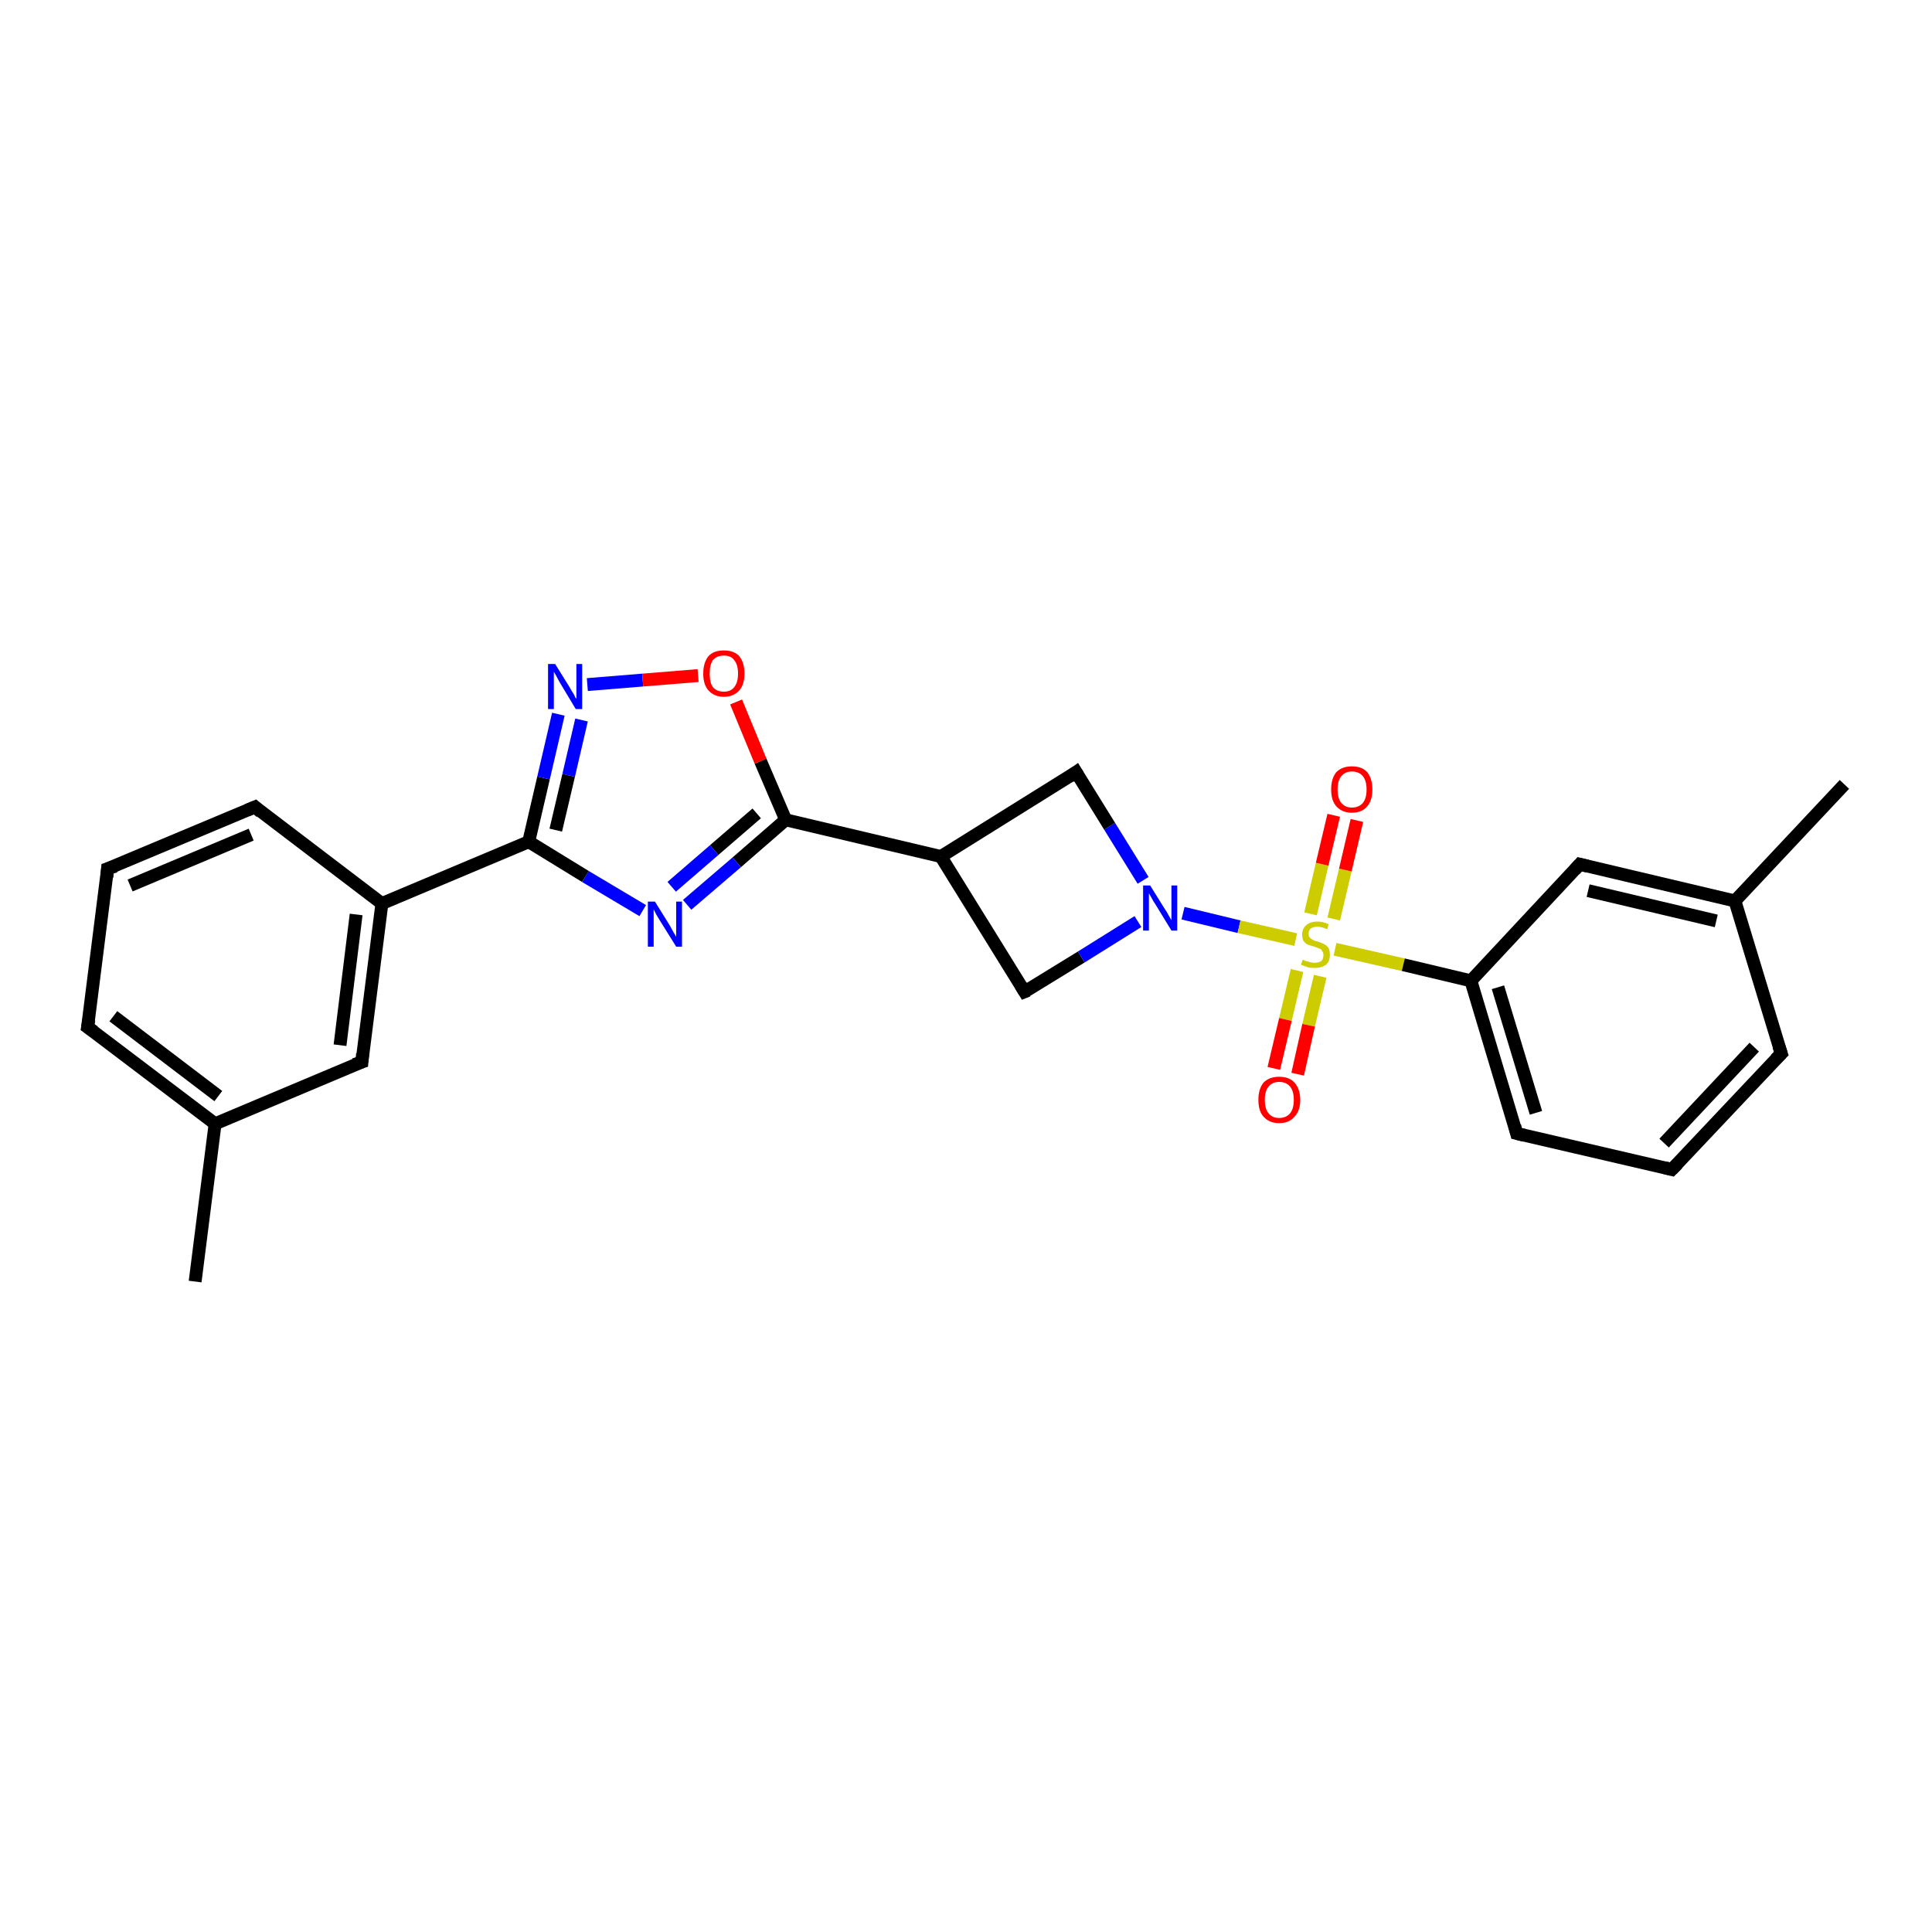 <?xml version='1.0' encoding='iso-8859-1'?>
<svg version='1.1' baseProfile='full'
              xmlns='http://www.w3.org/2000/svg'
                      xmlns:rdkit='http://www.rdkit.org/xml'
                      xmlns:xlink='http://www.w3.org/1999/xlink'
                  xml:space='preserve'
width='300px' height='300px' viewBox='0 0 300 300'>
<!-- END OF HEADER -->
<rect style='opacity:1.0;fill:#FFFFFF;stroke:none' width='300.0' height='300.0' x='0.0' y='0.0'> </rect>
<path class='bond-0 atom-0 atom-1' d='M 30.3,199.0 L 33.4,174.5' style='fill:none;fill-rule:evenodd;stroke:#000000;stroke-width:2.0px;stroke-linecap:butt;stroke-linejoin:miter;stroke-opacity:1' />
<path class='bond-1 atom-1 atom-2' d='M 33.4,174.5 L 13.6,159.5' style='fill:none;fill-rule:evenodd;stroke:#000000;stroke-width:2.0px;stroke-linecap:butt;stroke-linejoin:miter;stroke-opacity:1' />
<path class='bond-1 atom-1 atom-2' d='M 33.9,170.2 L 17.6,157.8' style='fill:none;fill-rule:evenodd;stroke:#000000;stroke-width:2.0px;stroke-linecap:butt;stroke-linejoin:miter;stroke-opacity:1' />
<path class='bond-2 atom-2 atom-3' d='M 13.6,159.5 L 16.7,134.9' style='fill:none;fill-rule:evenodd;stroke:#000000;stroke-width:2.0px;stroke-linecap:butt;stroke-linejoin:miter;stroke-opacity:1' />
<path class='bond-3 atom-3 atom-4' d='M 16.7,134.9 L 39.6,125.3' style='fill:none;fill-rule:evenodd;stroke:#000000;stroke-width:2.0px;stroke-linecap:butt;stroke-linejoin:miter;stroke-opacity:1' />
<path class='bond-3 atom-3 atom-4' d='M 20.2,137.5 L 39.0,129.6' style='fill:none;fill-rule:evenodd;stroke:#000000;stroke-width:2.0px;stroke-linecap:butt;stroke-linejoin:miter;stroke-opacity:1' />
<path class='bond-4 atom-4 atom-5' d='M 39.6,125.3 L 59.3,140.3' style='fill:none;fill-rule:evenodd;stroke:#000000;stroke-width:2.0px;stroke-linecap:butt;stroke-linejoin:miter;stroke-opacity:1' />
<path class='bond-5 atom-5 atom-6' d='M 59.3,140.3 L 56.2,164.9' style='fill:none;fill-rule:evenodd;stroke:#000000;stroke-width:2.0px;stroke-linecap:butt;stroke-linejoin:miter;stroke-opacity:1' />
<path class='bond-5 atom-5 atom-6' d='M 55.3,142.0 L 52.8,162.3' style='fill:none;fill-rule:evenodd;stroke:#000000;stroke-width:2.0px;stroke-linecap:butt;stroke-linejoin:miter;stroke-opacity:1' />
<path class='bond-6 atom-5 atom-7' d='M 59.3,140.3 L 82.1,130.7' style='fill:none;fill-rule:evenodd;stroke:#000000;stroke-width:2.0px;stroke-linecap:butt;stroke-linejoin:miter;stroke-opacity:1' />
<path class='bond-7 atom-7 atom-8' d='M 82.1,130.7 L 84.4,120.8' style='fill:none;fill-rule:evenodd;stroke:#000000;stroke-width:2.0px;stroke-linecap:butt;stroke-linejoin:miter;stroke-opacity:1' />
<path class='bond-7 atom-7 atom-8' d='M 84.4,120.8 L 86.7,110.9' style='fill:none;fill-rule:evenodd;stroke:#0000FF;stroke-width:2.0px;stroke-linecap:butt;stroke-linejoin:miter;stroke-opacity:1' />
<path class='bond-7 atom-7 atom-8' d='M 86.3,128.9 L 88.3,120.4' style='fill:none;fill-rule:evenodd;stroke:#000000;stroke-width:2.0px;stroke-linecap:butt;stroke-linejoin:miter;stroke-opacity:1' />
<path class='bond-7 atom-7 atom-8' d='M 88.3,120.4 L 90.3,111.8' style='fill:none;fill-rule:evenodd;stroke:#0000FF;stroke-width:2.0px;stroke-linecap:butt;stroke-linejoin:miter;stroke-opacity:1' />
<path class='bond-8 atom-8 atom-9' d='M 91.2,106.3 L 99.8,105.6' style='fill:none;fill-rule:evenodd;stroke:#0000FF;stroke-width:2.0px;stroke-linecap:butt;stroke-linejoin:miter;stroke-opacity:1' />
<path class='bond-8 atom-8 atom-9' d='M 99.8,105.6 L 108.4,104.9' style='fill:none;fill-rule:evenodd;stroke:#FF0000;stroke-width:2.0px;stroke-linecap:butt;stroke-linejoin:miter;stroke-opacity:1' />
<path class='bond-9 atom-9 atom-10' d='M 114.3,109.0 L 118.1,118.2' style='fill:none;fill-rule:evenodd;stroke:#FF0000;stroke-width:2.0px;stroke-linecap:butt;stroke-linejoin:miter;stroke-opacity:1' />
<path class='bond-9 atom-9 atom-10' d='M 118.1,118.2 L 122.0,127.3' style='fill:none;fill-rule:evenodd;stroke:#000000;stroke-width:2.0px;stroke-linecap:butt;stroke-linejoin:miter;stroke-opacity:1' />
<path class='bond-10 atom-10 atom-11' d='M 122.0,127.3 L 114.4,133.9' style='fill:none;fill-rule:evenodd;stroke:#000000;stroke-width:2.0px;stroke-linecap:butt;stroke-linejoin:miter;stroke-opacity:1' />
<path class='bond-10 atom-10 atom-11' d='M 114.4,133.9 L 106.7,140.5' style='fill:none;fill-rule:evenodd;stroke:#0000FF;stroke-width:2.0px;stroke-linecap:butt;stroke-linejoin:miter;stroke-opacity:1' />
<path class='bond-10 atom-10 atom-11' d='M 117.5,126.3 L 110.9,132.0' style='fill:none;fill-rule:evenodd;stroke:#000000;stroke-width:2.0px;stroke-linecap:butt;stroke-linejoin:miter;stroke-opacity:1' />
<path class='bond-10 atom-10 atom-11' d='M 110.9,132.0 L 104.3,137.7' style='fill:none;fill-rule:evenodd;stroke:#0000FF;stroke-width:2.0px;stroke-linecap:butt;stroke-linejoin:miter;stroke-opacity:1' />
<path class='bond-11 atom-10 atom-12' d='M 122.0,127.3 L 146.1,133.0' style='fill:none;fill-rule:evenodd;stroke:#000000;stroke-width:2.0px;stroke-linecap:butt;stroke-linejoin:miter;stroke-opacity:1' />
<path class='bond-12 atom-12 atom-13' d='M 146.1,133.0 L 159.1,154.0' style='fill:none;fill-rule:evenodd;stroke:#000000;stroke-width:2.0px;stroke-linecap:butt;stroke-linejoin:miter;stroke-opacity:1' />
<path class='bond-13 atom-13 atom-14' d='M 159.1,154.0 L 167.9,148.6' style='fill:none;fill-rule:evenodd;stroke:#000000;stroke-width:2.0px;stroke-linecap:butt;stroke-linejoin:miter;stroke-opacity:1' />
<path class='bond-13 atom-13 atom-14' d='M 167.9,148.6 L 176.7,143.1' style='fill:none;fill-rule:evenodd;stroke:#0000FF;stroke-width:2.0px;stroke-linecap:butt;stroke-linejoin:miter;stroke-opacity:1' />
<path class='bond-14 atom-14 atom-15' d='M 177.5,136.7 L 172.3,128.3' style='fill:none;fill-rule:evenodd;stroke:#0000FF;stroke-width:2.0px;stroke-linecap:butt;stroke-linejoin:miter;stroke-opacity:1' />
<path class='bond-14 atom-14 atom-15' d='M 172.3,128.3 L 167.1,119.9' style='fill:none;fill-rule:evenodd;stroke:#000000;stroke-width:2.0px;stroke-linecap:butt;stroke-linejoin:miter;stroke-opacity:1' />
<path class='bond-15 atom-14 atom-16' d='M 183.7,141.8 L 192.4,143.9' style='fill:none;fill-rule:evenodd;stroke:#0000FF;stroke-width:2.0px;stroke-linecap:butt;stroke-linejoin:miter;stroke-opacity:1' />
<path class='bond-15 atom-14 atom-16' d='M 192.4,143.9 L 201.2,145.9' style='fill:none;fill-rule:evenodd;stroke:#CCCC00;stroke-width:2.0px;stroke-linecap:butt;stroke-linejoin:miter;stroke-opacity:1' />
<path class='bond-16 atom-16 atom-17' d='M 207.1,142.7 L 208.9,135.1' style='fill:none;fill-rule:evenodd;stroke:#CCCC00;stroke-width:2.0px;stroke-linecap:butt;stroke-linejoin:miter;stroke-opacity:1' />
<path class='bond-16 atom-16 atom-17' d='M 208.9,135.1 L 210.7,127.4' style='fill:none;fill-rule:evenodd;stroke:#FF0000;stroke-width:2.0px;stroke-linecap:butt;stroke-linejoin:miter;stroke-opacity:1' />
<path class='bond-16 atom-16 atom-17' d='M 203.5,141.9 L 205.3,134.2' style='fill:none;fill-rule:evenodd;stroke:#CCCC00;stroke-width:2.0px;stroke-linecap:butt;stroke-linejoin:miter;stroke-opacity:1' />
<path class='bond-16 atom-16 atom-17' d='M 205.3,134.2 L 207.1,126.6' style='fill:none;fill-rule:evenodd;stroke:#FF0000;stroke-width:2.0px;stroke-linecap:butt;stroke-linejoin:miter;stroke-opacity:1' />
<path class='bond-17 atom-16 atom-18' d='M 201.4,150.7 L 199.6,158.3' style='fill:none;fill-rule:evenodd;stroke:#CCCC00;stroke-width:2.0px;stroke-linecap:butt;stroke-linejoin:miter;stroke-opacity:1' />
<path class='bond-17 atom-16 atom-18' d='M 199.6,158.3 L 197.8,165.9' style='fill:none;fill-rule:evenodd;stroke:#FF0000;stroke-width:2.0px;stroke-linecap:butt;stroke-linejoin:miter;stroke-opacity:1' />
<path class='bond-17 atom-16 atom-18' d='M 205.0,151.6 L 203.2,159.2' style='fill:none;fill-rule:evenodd;stroke:#CCCC00;stroke-width:2.0px;stroke-linecap:butt;stroke-linejoin:miter;stroke-opacity:1' />
<path class='bond-17 atom-16 atom-18' d='M 203.2,159.2 L 201.5,166.8' style='fill:none;fill-rule:evenodd;stroke:#FF0000;stroke-width:2.0px;stroke-linecap:butt;stroke-linejoin:miter;stroke-opacity:1' />
<path class='bond-18 atom-16 atom-19' d='M 207.3,147.4 L 217.9,149.8' style='fill:none;fill-rule:evenodd;stroke:#CCCC00;stroke-width:2.0px;stroke-linecap:butt;stroke-linejoin:miter;stroke-opacity:1' />
<path class='bond-18 atom-16 atom-19' d='M 217.9,149.8 L 228.4,152.3' style='fill:none;fill-rule:evenodd;stroke:#000000;stroke-width:2.0px;stroke-linecap:butt;stroke-linejoin:miter;stroke-opacity:1' />
<path class='bond-19 atom-19 atom-20' d='M 228.4,152.3 L 235.5,176.0' style='fill:none;fill-rule:evenodd;stroke:#000000;stroke-width:2.0px;stroke-linecap:butt;stroke-linejoin:miter;stroke-opacity:1' />
<path class='bond-19 atom-19 atom-20' d='M 232.6,153.3 L 238.5,172.8' style='fill:none;fill-rule:evenodd;stroke:#000000;stroke-width:2.0px;stroke-linecap:butt;stroke-linejoin:miter;stroke-opacity:1' />
<path class='bond-20 atom-20 atom-21' d='M 235.5,176.0 L 259.6,181.6' style='fill:none;fill-rule:evenodd;stroke:#000000;stroke-width:2.0px;stroke-linecap:butt;stroke-linejoin:miter;stroke-opacity:1' />
<path class='bond-21 atom-21 atom-22' d='M 259.6,181.6 L 276.6,163.6' style='fill:none;fill-rule:evenodd;stroke:#000000;stroke-width:2.0px;stroke-linecap:butt;stroke-linejoin:miter;stroke-opacity:1' />
<path class='bond-21 atom-21 atom-22' d='M 258.4,177.5 L 272.4,162.6' style='fill:none;fill-rule:evenodd;stroke:#000000;stroke-width:2.0px;stroke-linecap:butt;stroke-linejoin:miter;stroke-opacity:1' />
<path class='bond-22 atom-22 atom-23' d='M 276.6,163.6 L 269.4,139.9' style='fill:none;fill-rule:evenodd;stroke:#000000;stroke-width:2.0px;stroke-linecap:butt;stroke-linejoin:miter;stroke-opacity:1' />
<path class='bond-23 atom-23 atom-24' d='M 269.4,139.9 L 286.4,121.8' style='fill:none;fill-rule:evenodd;stroke:#000000;stroke-width:2.0px;stroke-linecap:butt;stroke-linejoin:miter;stroke-opacity:1' />
<path class='bond-24 atom-23 atom-25' d='M 269.4,139.9 L 245.3,134.2' style='fill:none;fill-rule:evenodd;stroke:#000000;stroke-width:2.0px;stroke-linecap:butt;stroke-linejoin:miter;stroke-opacity:1' />
<path class='bond-24 atom-23 atom-25' d='M 266.5,143.0 L 246.6,138.3' style='fill:none;fill-rule:evenodd;stroke:#000000;stroke-width:2.0px;stroke-linecap:butt;stroke-linejoin:miter;stroke-opacity:1' />
<path class='bond-25 atom-6 atom-1' d='M 56.2,164.9 L 33.4,174.5' style='fill:none;fill-rule:evenodd;stroke:#000000;stroke-width:2.0px;stroke-linecap:butt;stroke-linejoin:miter;stroke-opacity:1' />
<path class='bond-26 atom-11 atom-7' d='M 99.8,141.4 L 90.9,136.1' style='fill:none;fill-rule:evenodd;stroke:#0000FF;stroke-width:2.0px;stroke-linecap:butt;stroke-linejoin:miter;stroke-opacity:1' />
<path class='bond-26 atom-11 atom-7' d='M 90.9,136.1 L 82.1,130.7' style='fill:none;fill-rule:evenodd;stroke:#000000;stroke-width:2.0px;stroke-linecap:butt;stroke-linejoin:miter;stroke-opacity:1' />
<path class='bond-27 atom-15 atom-12' d='M 167.1,119.9 L 146.1,133.0' style='fill:none;fill-rule:evenodd;stroke:#000000;stroke-width:2.0px;stroke-linecap:butt;stroke-linejoin:miter;stroke-opacity:1' />
<path class='bond-28 atom-25 atom-19' d='M 245.3,134.2 L 228.4,152.3' style='fill:none;fill-rule:evenodd;stroke:#000000;stroke-width:2.0px;stroke-linecap:butt;stroke-linejoin:miter;stroke-opacity:1' />
<path d='M 14.6,160.2 L 13.6,159.5 L 13.8,158.3' style='fill:none;stroke:#000000;stroke-width:2.0px;stroke-linecap:butt;stroke-linejoin:miter;stroke-opacity:1;' />
<path d='M 16.6,136.2 L 16.7,134.9 L 17.9,134.5' style='fill:none;stroke:#000000;stroke-width:2.0px;stroke-linecap:butt;stroke-linejoin:miter;stroke-opacity:1;' />
<path d='M 38.4,125.8 L 39.6,125.3 L 40.5,126.1' style='fill:none;stroke:#000000;stroke-width:2.0px;stroke-linecap:butt;stroke-linejoin:miter;stroke-opacity:1;' />
<path d='M 56.3,163.6 L 56.2,164.9 L 55.0,165.3' style='fill:none;stroke:#000000;stroke-width:2.0px;stroke-linecap:butt;stroke-linejoin:miter;stroke-opacity:1;' />
<path d='M 158.5,153.0 L 159.1,154.0 L 159.6,153.8' style='fill:none;stroke:#000000;stroke-width:2.0px;stroke-linecap:butt;stroke-linejoin:miter;stroke-opacity:1;' />
<path d='M 167.4,120.4 L 167.1,119.9 L 166.1,120.6' style='fill:none;stroke:#000000;stroke-width:2.0px;stroke-linecap:butt;stroke-linejoin:miter;stroke-opacity:1;' />
<path d='M 235.2,174.8 L 235.5,176.0 L 236.7,176.3' style='fill:none;stroke:#000000;stroke-width:2.0px;stroke-linecap:butt;stroke-linejoin:miter;stroke-opacity:1;' />
<path d='M 258.4,181.3 L 259.6,181.6 L 260.5,180.7' style='fill:none;stroke:#000000;stroke-width:2.0px;stroke-linecap:butt;stroke-linejoin:miter;stroke-opacity:1;' />
<path d='M 275.7,164.5 L 276.6,163.6 L 276.2,162.4' style='fill:none;stroke:#000000;stroke-width:2.0px;stroke-linecap:butt;stroke-linejoin:miter;stroke-opacity:1;' />
<path d='M 246.5,134.5 L 245.3,134.2 L 244.5,135.1' style='fill:none;stroke:#000000;stroke-width:2.0px;stroke-linecap:butt;stroke-linejoin:miter;stroke-opacity:1;' />
<path class='atom-8' d='M 86.2 103.1
L 88.5 106.8
Q 88.7 107.2, 89.1 107.8
Q 89.4 108.5, 89.5 108.5
L 89.5 103.1
L 90.4 103.1
L 90.4 110.1
L 89.4 110.1
L 87.0 106.1
Q 86.7 105.6, 86.4 105.0
Q 86.1 104.5, 86.0 104.3
L 86.0 110.1
L 85.1 110.1
L 85.1 103.1
L 86.2 103.1
' fill='#0000FF'/>
<path class='atom-9' d='M 109.2 104.6
Q 109.2 102.9, 110.0 101.9
Q 110.8 101.0, 112.4 101.0
Q 114.0 101.0, 114.8 101.9
Q 115.6 102.9, 115.6 104.6
Q 115.6 106.3, 114.8 107.2
Q 113.9 108.2, 112.4 108.2
Q 110.9 108.2, 110.0 107.2
Q 109.2 106.3, 109.2 104.6
M 112.4 107.4
Q 113.5 107.4, 114.0 106.7
Q 114.6 106.0, 114.6 104.6
Q 114.6 103.2, 114.0 102.5
Q 113.5 101.8, 112.4 101.8
Q 111.3 101.8, 110.7 102.5
Q 110.2 103.2, 110.2 104.6
Q 110.2 106.0, 110.7 106.7
Q 111.3 107.4, 112.4 107.4
' fill='#FF0000'/>
<path class='atom-11' d='M 101.7 140.0
L 104.0 143.7
Q 104.2 144.1, 104.6 144.8
Q 105.0 145.4, 105.0 145.5
L 105.0 140.0
L 105.9 140.0
L 105.9 147.0
L 105.0 147.0
L 102.5 143.0
Q 102.2 142.5, 101.9 142.0
Q 101.6 141.4, 101.5 141.2
L 101.5 147.0
L 100.6 147.0
L 100.6 140.0
L 101.7 140.0
' fill='#0000FF'/>
<path class='atom-14' d='M 178.6 137.5
L 180.9 141.2
Q 181.2 141.6, 181.5 142.2
Q 181.9 142.9, 181.9 142.9
L 181.9 137.5
L 182.8 137.5
L 182.8 144.5
L 181.9 144.5
L 179.4 140.4
Q 179.1 140.0, 178.8 139.4
Q 178.5 138.9, 178.4 138.7
L 178.4 144.5
L 177.5 144.5
L 177.5 137.5
L 178.6 137.5
' fill='#0000FF'/>
<path class='atom-16' d='M 202.3 149.0
Q 202.4 149.1, 202.7 149.2
Q 203.0 149.3, 203.4 149.4
Q 203.8 149.5, 204.1 149.5
Q 204.8 149.5, 205.2 149.2
Q 205.5 148.9, 205.5 148.3
Q 205.5 147.9, 205.3 147.7
Q 205.2 147.4, 204.9 147.3
Q 204.6 147.2, 204.1 147.0
Q 203.4 146.8, 203.1 146.7
Q 202.7 146.5, 202.4 146.1
Q 202.2 145.7, 202.2 145.1
Q 202.2 144.2, 202.8 143.7
Q 203.4 143.1, 204.6 143.1
Q 205.4 143.1, 206.3 143.5
L 206.1 144.3
Q 205.2 143.9, 204.6 143.9
Q 203.9 143.9, 203.5 144.2
Q 203.2 144.5, 203.2 145.0
Q 203.2 145.4, 203.4 145.6
Q 203.6 145.8, 203.8 145.9
Q 204.1 146.1, 204.6 146.2
Q 205.2 146.4, 205.6 146.6
Q 206.0 146.8, 206.3 147.2
Q 206.5 147.6, 206.5 148.3
Q 206.5 149.3, 205.9 149.8
Q 205.2 150.3, 204.2 150.3
Q 203.5 150.3, 203.1 150.2
Q 202.6 150.0, 202.0 149.8
L 202.3 149.0
' fill='#CCCC00'/>
<path class='atom-17' d='M 206.7 122.6
Q 206.7 120.9, 207.5 119.9
Q 208.4 119.0, 209.9 119.0
Q 211.5 119.0, 212.3 119.9
Q 213.1 120.9, 213.1 122.6
Q 213.1 124.3, 212.3 125.2
Q 211.5 126.2, 209.9 126.2
Q 208.4 126.2, 207.5 125.2
Q 206.7 124.3, 206.7 122.6
M 209.9 125.4
Q 211.0 125.4, 211.6 124.7
Q 212.2 124.0, 212.2 122.6
Q 212.2 121.2, 211.6 120.5
Q 211.0 119.8, 209.9 119.8
Q 208.9 119.8, 208.3 120.5
Q 207.7 121.2, 207.7 122.6
Q 207.7 124.0, 208.3 124.7
Q 208.9 125.4, 209.9 125.4
' fill='#FF0000'/>
<path class='atom-18' d='M 195.4 170.8
Q 195.4 169.1, 196.2 168.1
Q 197.1 167.2, 198.6 167.2
Q 200.2 167.2, 201.0 168.1
Q 201.9 169.1, 201.9 170.8
Q 201.9 172.5, 201.0 173.4
Q 200.2 174.4, 198.6 174.4
Q 197.1 174.4, 196.2 173.4
Q 195.4 172.5, 195.4 170.8
M 198.6 173.6
Q 199.7 173.6, 200.3 172.9
Q 200.9 172.2, 200.9 170.8
Q 200.9 169.4, 200.3 168.7
Q 199.7 168.0, 198.6 168.0
Q 197.6 168.0, 197.0 168.7
Q 196.4 169.4, 196.4 170.8
Q 196.4 172.2, 197.0 172.9
Q 197.6 173.6, 198.6 173.6
' fill='#FF0000'/>
</svg>
